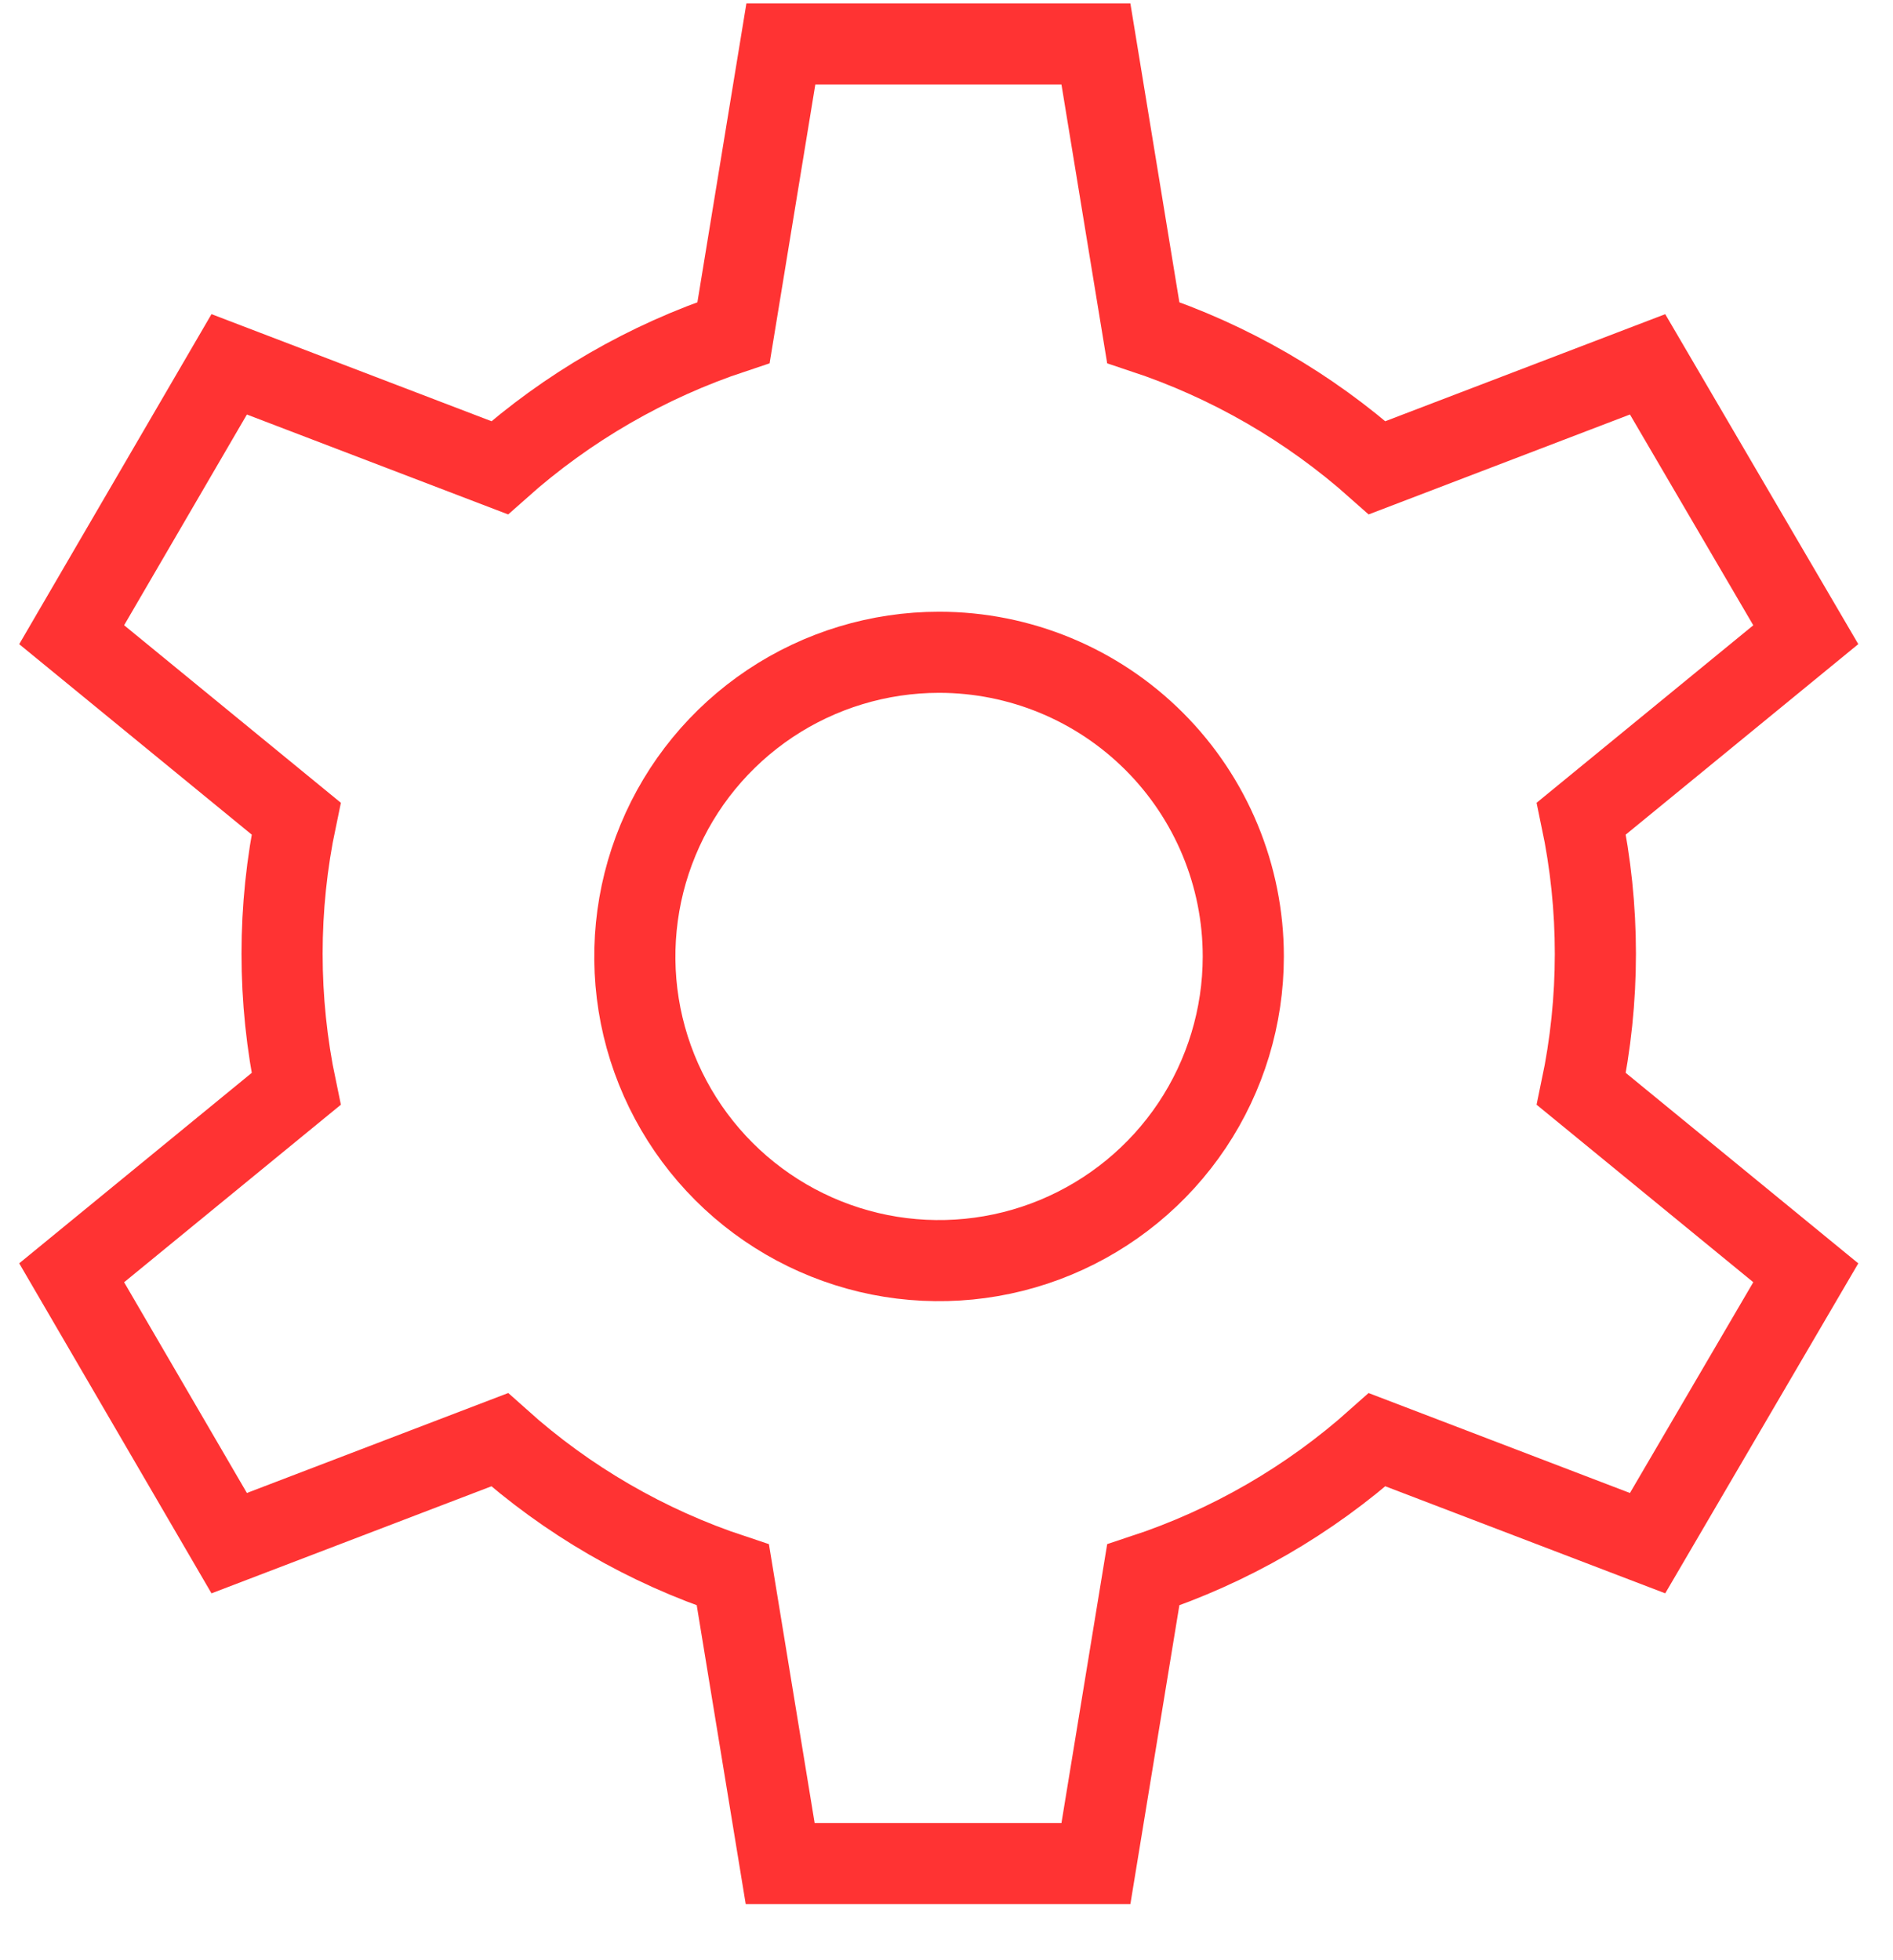 <?xml version="1.0" encoding="UTF-8"?> <svg xmlns="http://www.w3.org/2000/svg" width="28" height="29" viewBox="0 0 28 29" fill="none"> <path d="M18.39 14.15C18.39 15.04 18.126 15.91 17.632 16.65C17.137 17.39 16.434 17.966 15.612 18.307C14.79 18.648 13.885 18.737 13.012 18.564C12.139 18.39 11.337 17.961 10.708 17.332C10.079 16.703 9.65 15.901 9.476 15.028C9.303 14.155 9.392 13.25 9.733 12.428C10.073 11.605 10.65 10.903 11.39 10.408C12.13 9.914 13 9.65 13.89 9.65C15.084 9.65 16.228 10.124 17.072 10.968C17.916 11.812 18.39 12.956 18.39 14.15V14.15Z" stroke="#FF3333" stroke-width="1.2"></path> <path d="M11.55 0.65L10.85 4.92C9.572 5.344 8.395 6.025 7.39 6.92L3.39 5.39L1.06 9.39L4.38 12.11C4.103 13.429 4.103 14.791 4.38 16.11L1.06 18.83L3.39 22.83L7.39 21.3C8.39 22.197 9.564 22.878 10.84 23.3L11.54 27.57H16.21L16.91 23.3C18.189 22.878 19.366 22.197 20.37 21.3L24.37 22.83L26.71 18.83L23.39 16.11C23.667 14.791 23.667 13.429 23.39 12.11L26.71 9.39L24.37 5.39L20.37 6.92C19.365 6.025 18.188 5.344 16.91 4.92L16.21 0.65H11.55Z" stroke="#FF3333" stroke-width="1.2"></path> </svg> 